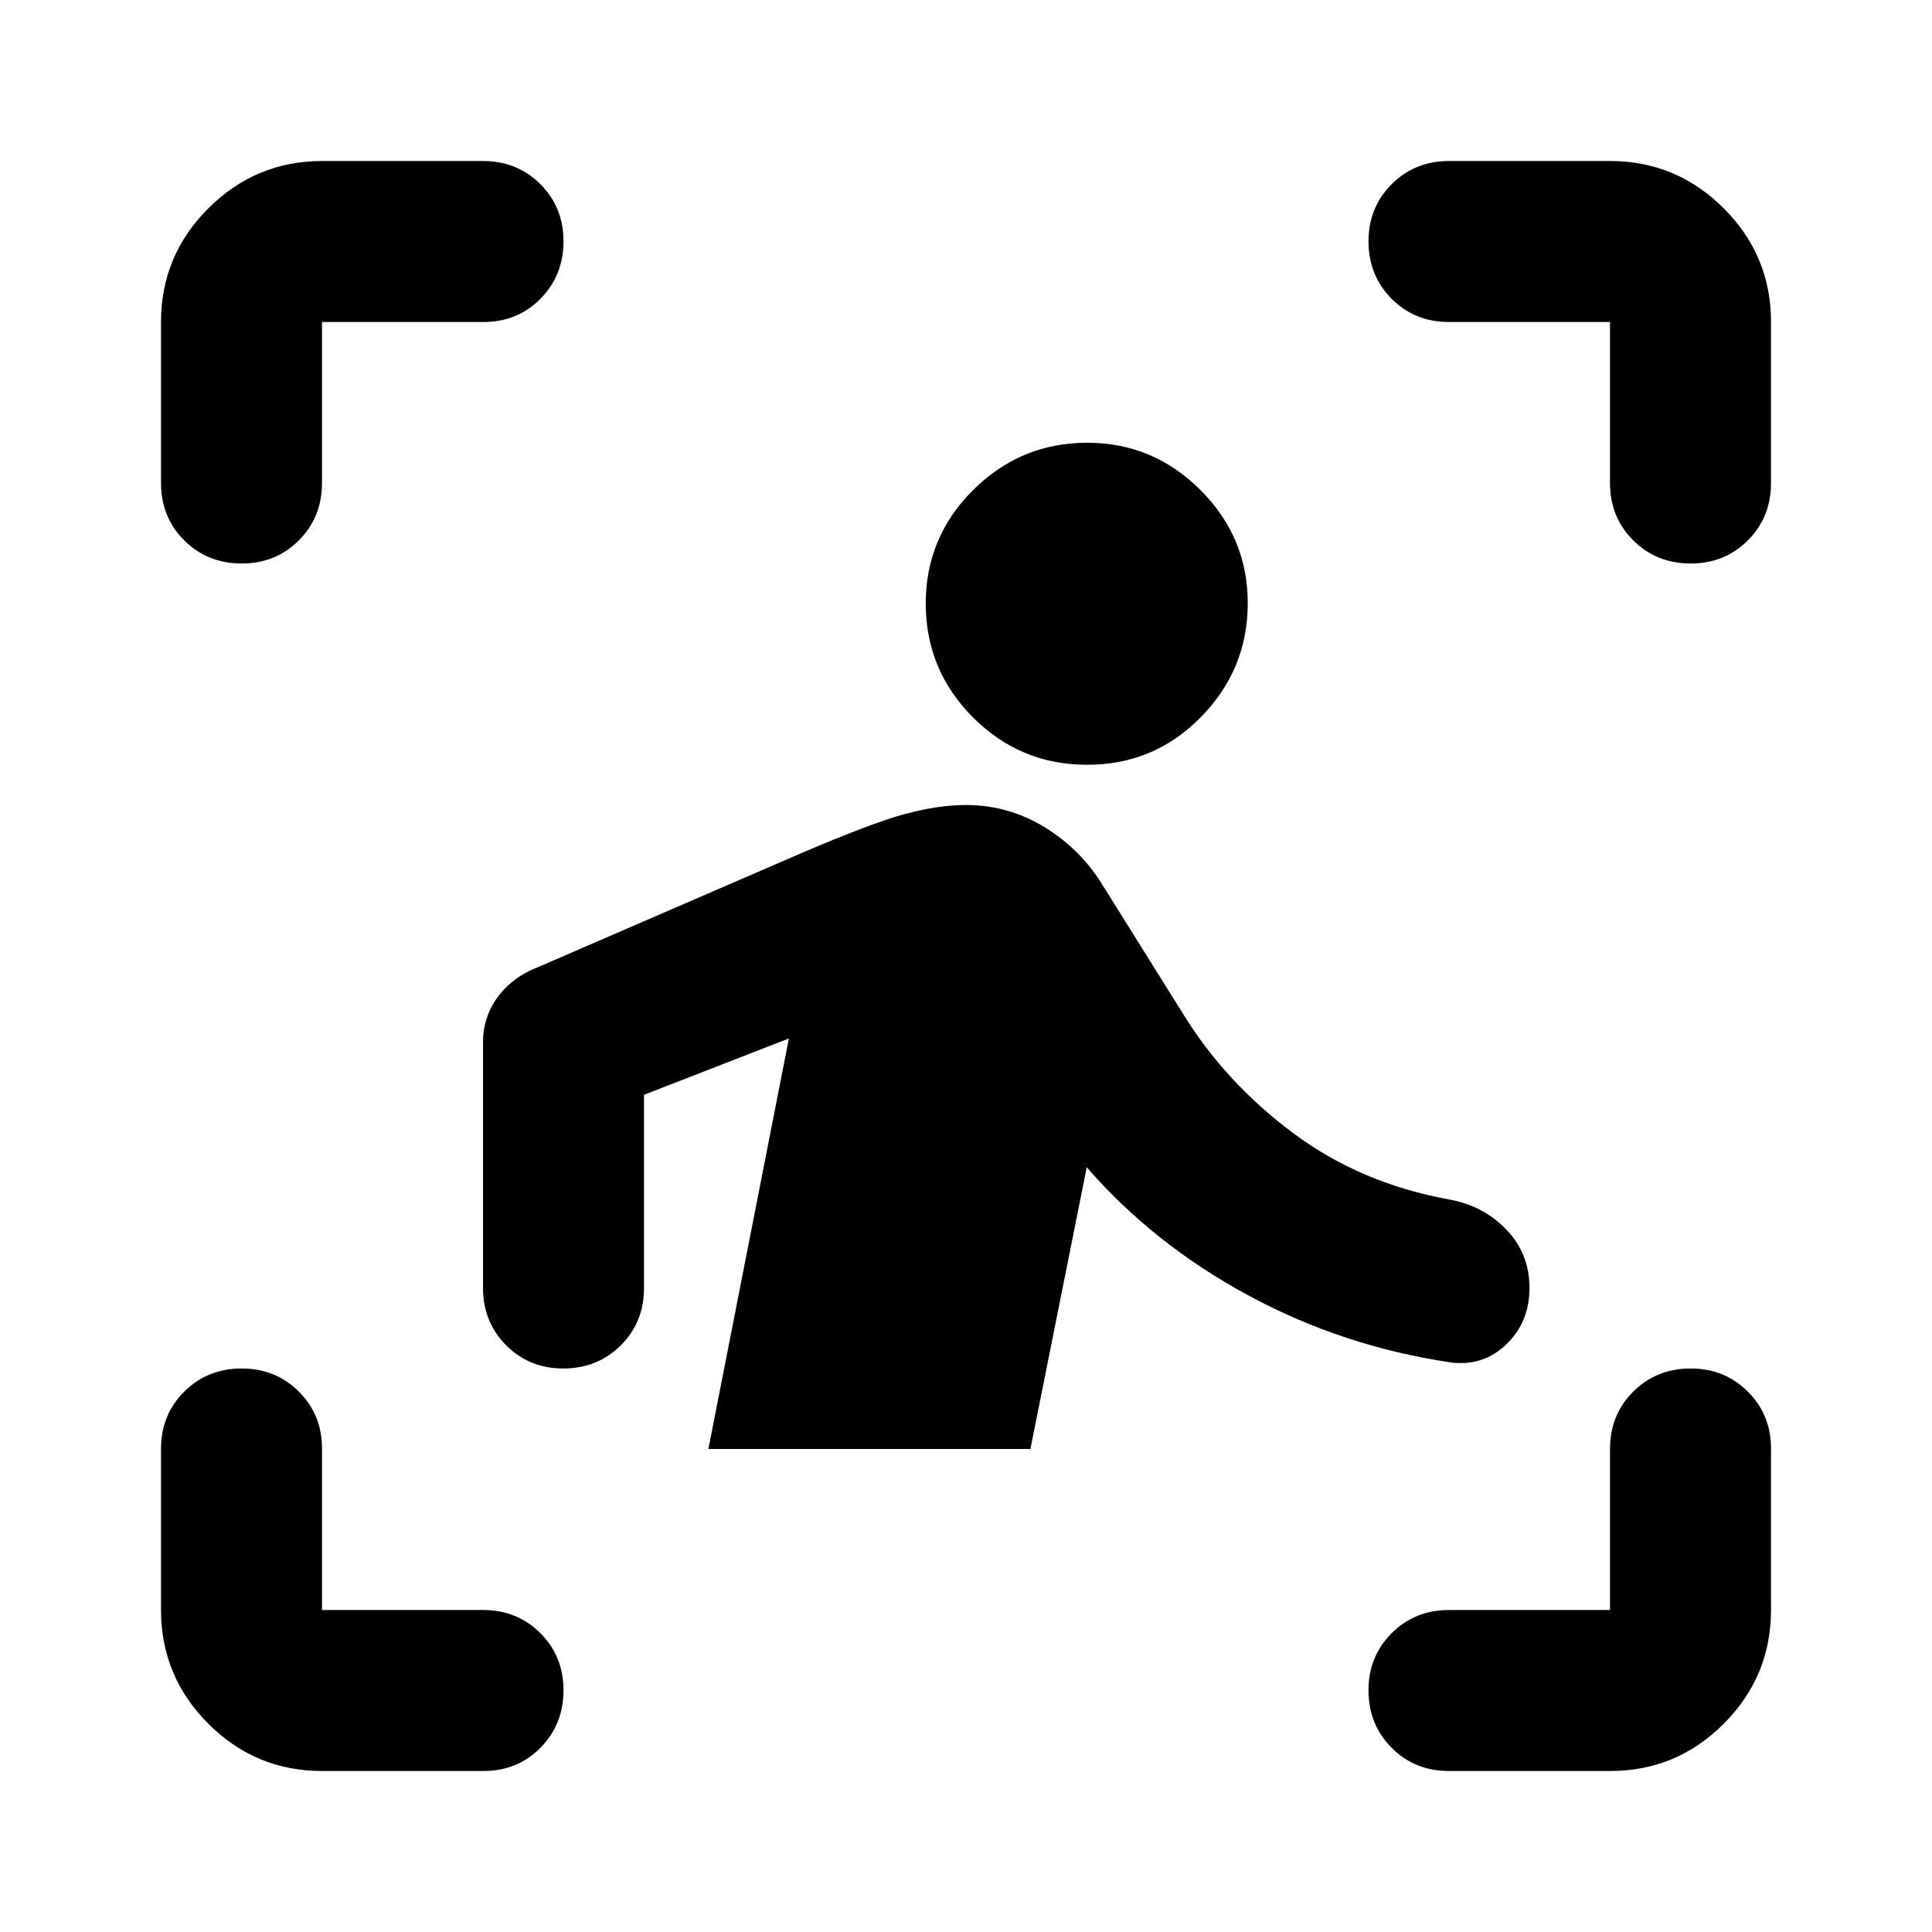 <?xml version="1.0" encoding="utf-8"?>
<!-- Generator: www.svgicons.com -->
<svg xmlns="http://www.w3.org/2000/svg" width="800" height="800" viewBox="0 0 24 24">
<path fill="currentColor" d="M2 6V4q0-.825.588-1.412T4 2h2q.425 0 .713.288T7 3t-.288.713T6 4H4v2q0 .425-.288.713T3 7t-.712-.288T2 6m2 16q-.825 0-1.412-.587T2 20v-2q0-.425.288-.712T3 17t.713.288T4 18v2h2q.425 0 .713.288T7 21t-.288.713T6 22zm16 0h-2q-.425 0-.712-.288T17 21t.288-.712T18 20h2v-2q0-.425.288-.712T21 17t.713.288T22 18v2q0 .825-.587 1.413T20 22m0-16V4h-2q-.425 0-.712-.288T17 3t.288-.712T18 2h2q.825 0 1.413.588T22 4v2q0 .425-.288.713T21 7t-.712-.288T20 6m-6.5 3.5q-.825 0-1.412-.587T11.5 7.5t.588-1.412T13.5 5.5t1.413.588T15.5 7.5t-.587 1.413T13.5 9.5m-.7 8.5h-4l1-5.1l-1.8.7V16q0 .425-.288.712T7 17t-.712-.288T6 16v-3.05q0-.3.163-.537t.437-.363l3.35-1.45q.875-.375 1.288-.487T12 10q.525 0 .975.275T13.7 11l1 1.6q.525.85 1.363 1.475T18 14.9q.425.075.713.375T19 16t-.288.7t-.687.225q-1.35-.2-2.525-.837t-2-1.588z"/>
</svg>